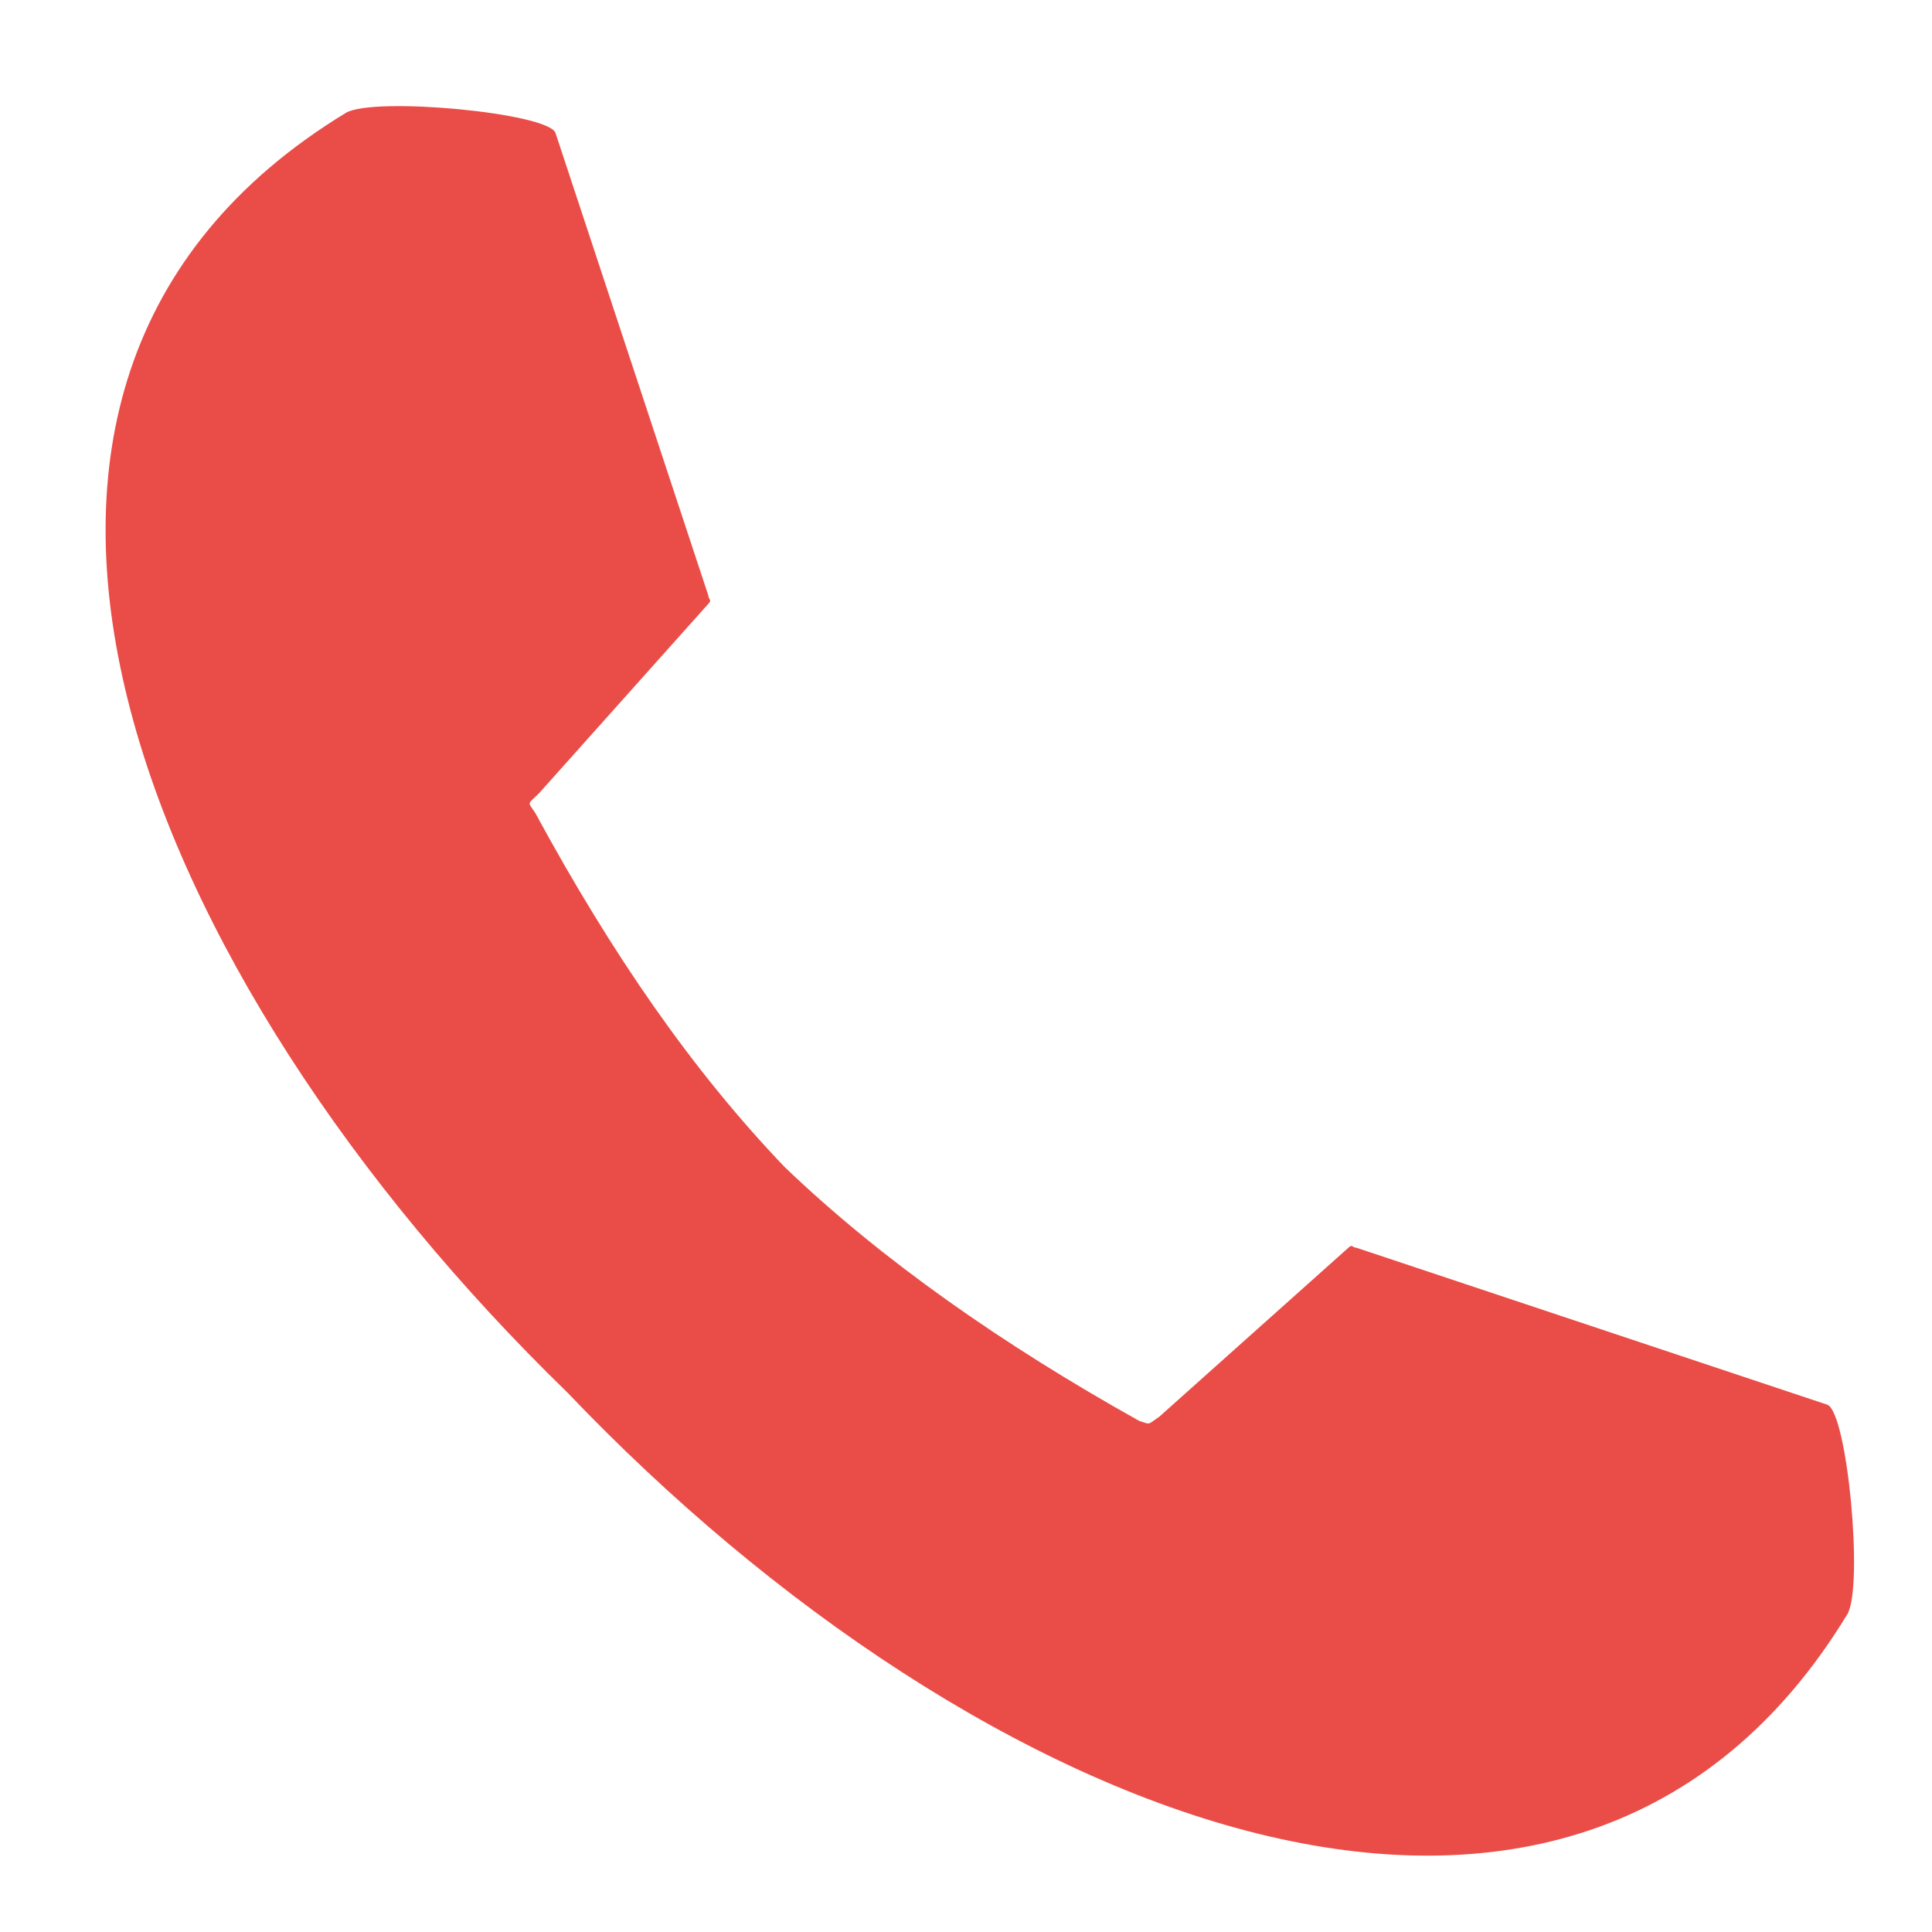 <?xml version="1.0" encoding="utf-8"?>
<!-- Generator: Adobe Illustrator 24.1.0, SVG Export Plug-In . SVG Version: 6.00 Build 0)  -->
<svg version="1.1" id="Layer_1" xmlns="http://www.w3.org/2000/svg" xmlns:xlink="http://www.w3.org/1999/xlink" x="0px" y="0px"
	 viewBox="0 0 48 48" style="enable-background:new 0 0 48 48;" xml:space="preserve">
<style type="text/css">
	.st0{clip-path:url(#SVGID_2_);fill-rule:evenodd;clip-rule:evenodd;fill:#EA4D47;}
</style>
<g>
	<defs>
		<rect id="SVGID_1_" width="48" height="48"/>
	</defs>
	<clipPath id="SVGID_2_">
		<use xlink:href="#SVGID_1_"  style="overflow:visible;"/>
	</clipPath>
	<path class="st0" d="M19.5,29c-2.3-2.4-4.3-5.3-6.2-8.8c-0.2-0.3-0.2-0.2,0.1-0.5l4.2-4.7c0.1-0.1,0-0.1,0-0.2L13.8,3.3
		c-0.2-0.5-4.5-0.9-5.2-0.5c-11.2,6.8-5.1,21.5,5.5,31.8c10.2,10.7,25,16.7,31.8,5.5c0.4-0.7,0-5-0.5-5.2L33.7,31
		c-0.1,0-0.1-0.1-0.2,0l-4.7,4.2c-0.3,0.2-0.2,0.2-0.5,0.1C24.9,33.4,21.9,31.3,19.5,29"/>
</g>
</svg>
